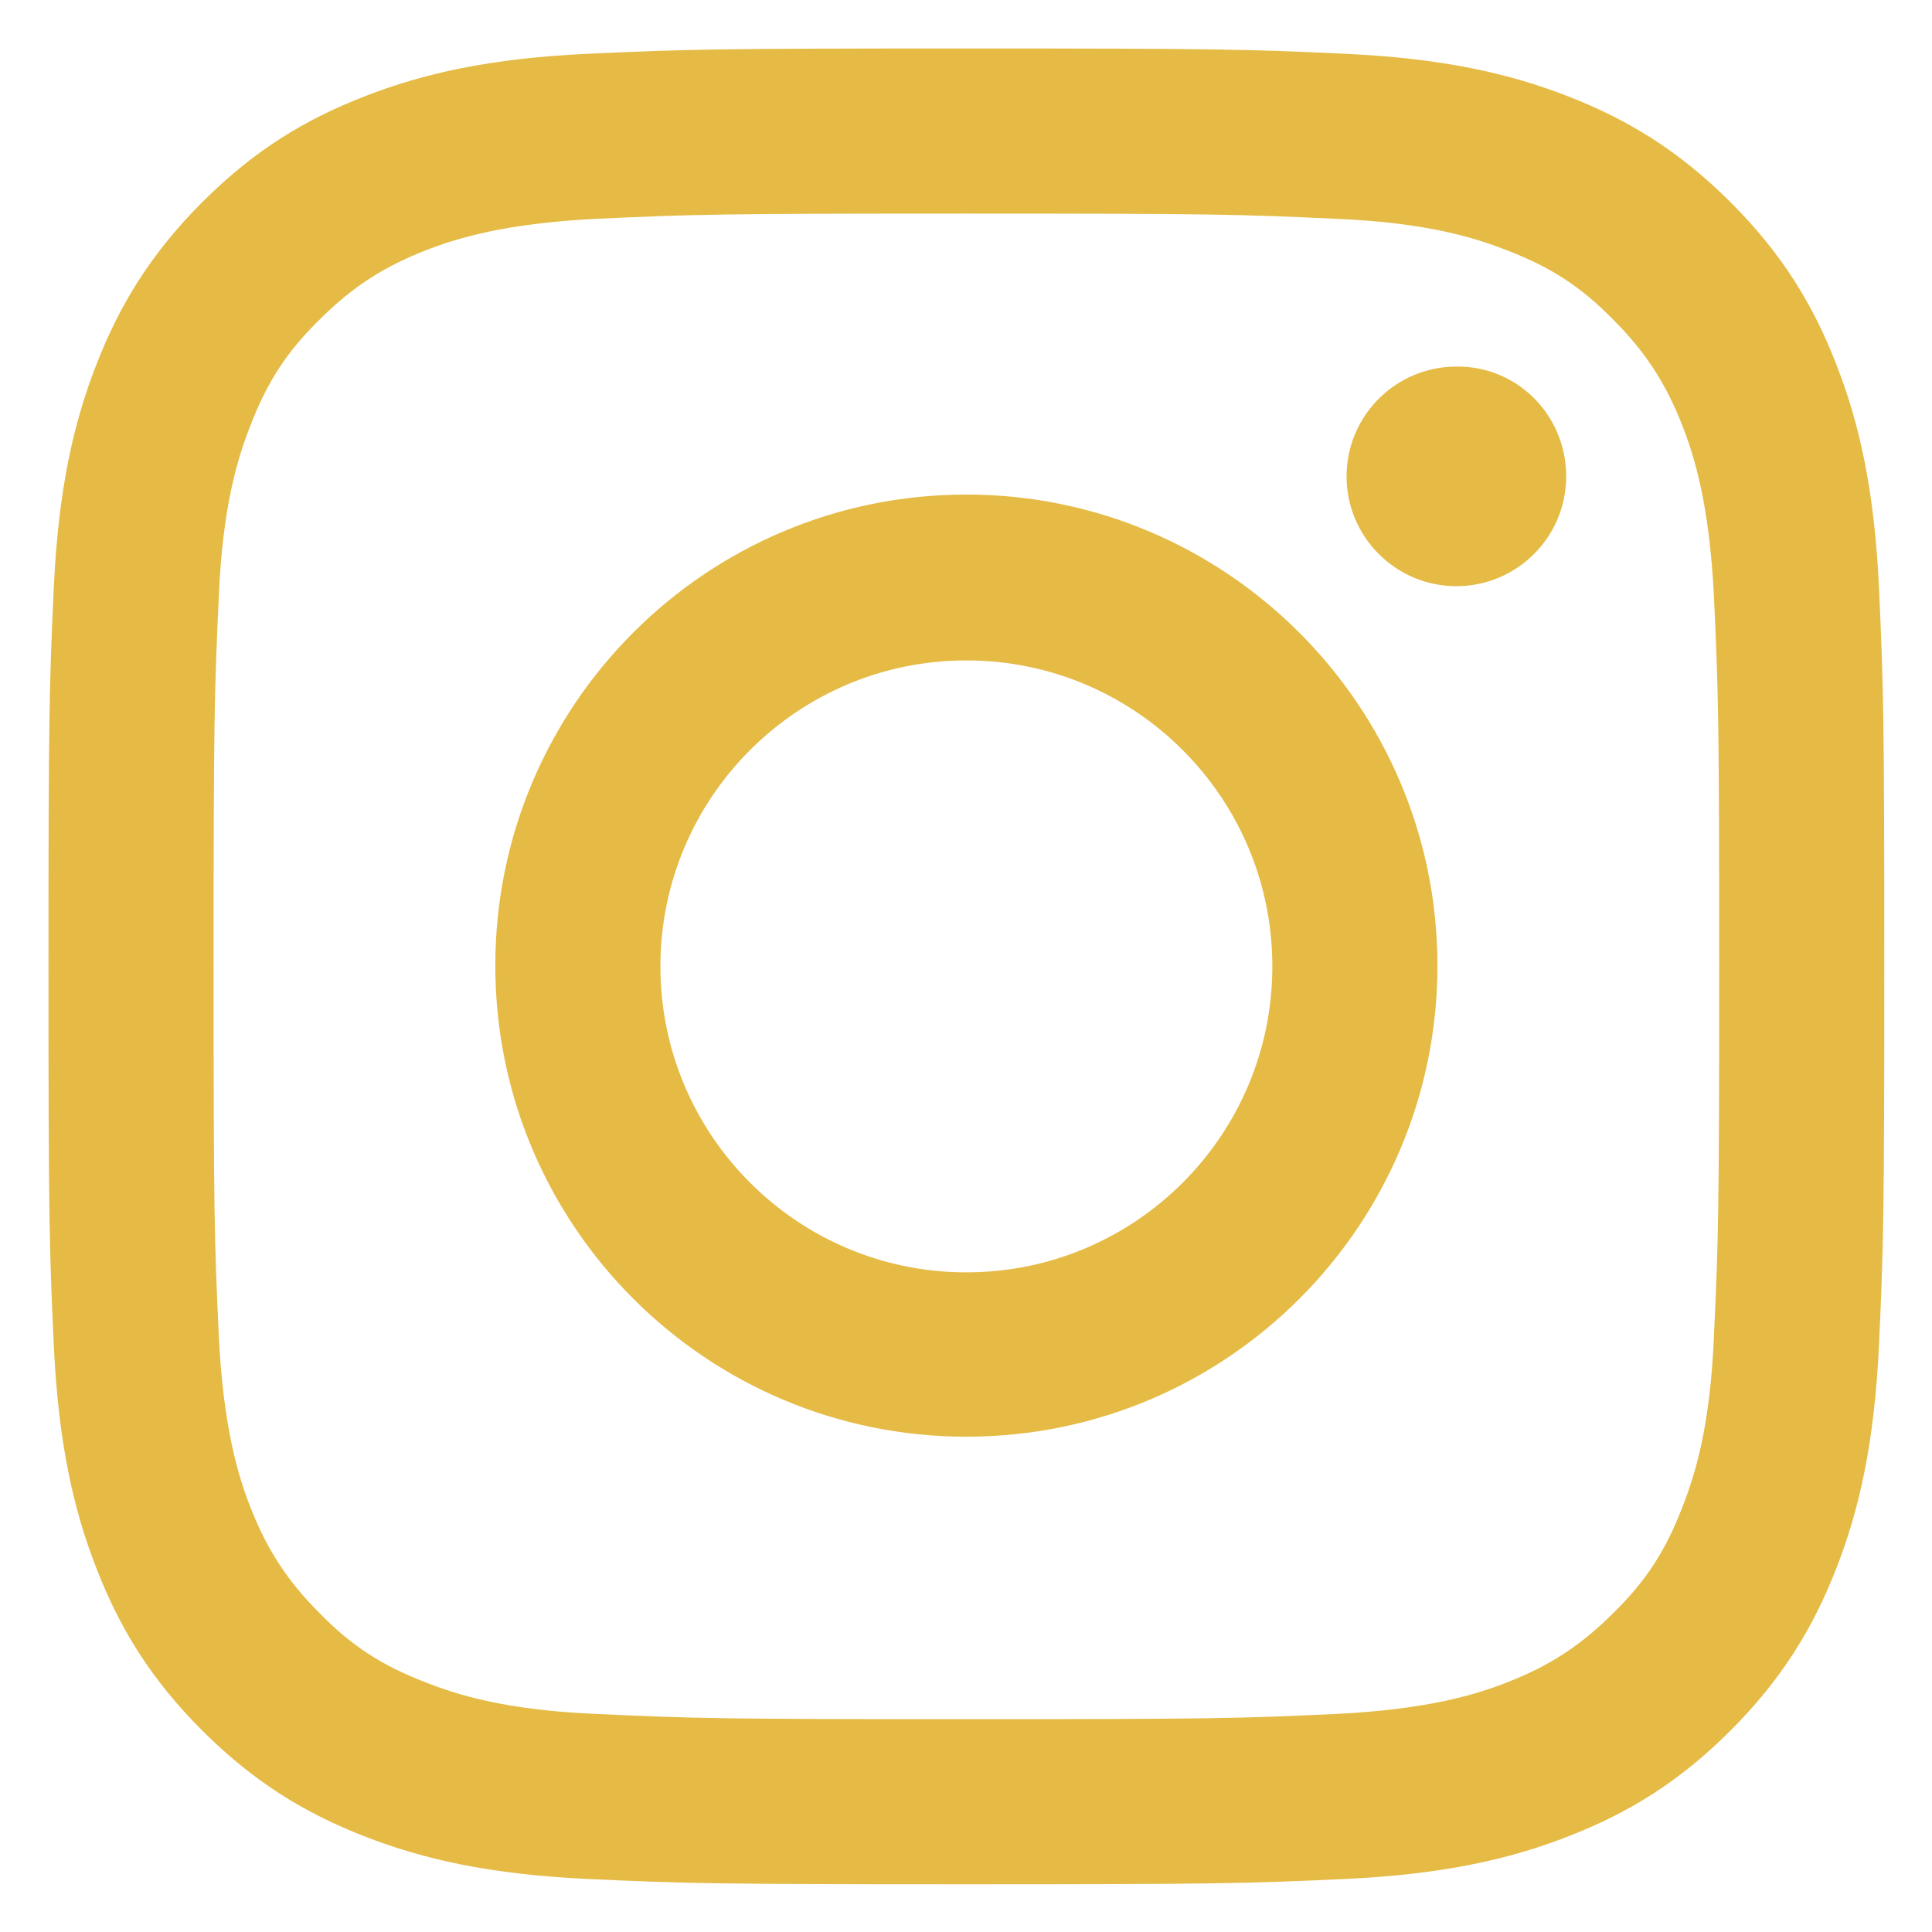 <?xml version="1.0" encoding="utf-8"?>
<!-- Generator: Adobe Illustrator 27.0.1, SVG Export Plug-In . SVG Version: 6.00 Build 0)  -->
<svg version="1.1" id="Calque_1" xmlns="http://www.w3.org/2000/svg" xmlns:xlink="http://www.w3.org/1999/xlink" x="0px" y="0px"
	 viewBox="0 0 255.1 255.1" style="enable-background:new 0 0 255.1 255.1;" xml:space="preserve">
<style type="text/css">
	.st0{fill:#E5BB46;}
</style>
<g>
	<g>
		<path class="st0" d="M127.6,28.2c32.4,0,36.2,0.1,49,0.7c11.8,0.5,18.2,2.5,22.5,4.2c5.7,2.2,9.7,4.8,13.9,9.1
			c4.2,4.2,6.9,8.3,9.1,13.9c1.7,4.3,3.6,10.7,4.2,22.5c0.6,12.8,0.7,16.6,0.7,49c0,32.4-0.1,36.2-0.7,49
			c-0.5,11.8-2.5,18.2-4.2,22.5c-2.2,5.7-4.8,9.7-9.1,13.9c-4.2,4.2-8.3,6.9-13.9,9.1c-4.3,1.7-10.7,3.6-22.5,4.2
			c-12.8,0.6-16.6,0.7-49,0.7c-32.4,0-36.2-0.1-49-0.7c-11.8-0.5-18.2-2.5-22.5-4.2c-5.7-2.2-9.7-4.8-13.9-9.1
			c-4.2-4.2-6.9-8.3-9.1-13.9c-1.7-4.3-3.6-10.7-4.2-22.5c-0.6-12.8-0.7-16.6-0.7-49c0-32.4,0.1-36.2,0.7-49
			c0.5-11.8,2.5-18.2,4.2-22.5c2.2-5.7,4.8-9.7,9.1-13.9c4.2-4.2,8.3-6.9,13.9-9.1c4.3-1.7,10.7-3.6,22.5-4.2
			C91.4,28.3,95.2,28.2,127.6,28.2 M127.6,6.4c-32.9,0-37,0.1-50,0.7c-12.9,0.6-21.7,2.6-29.4,5.6c-8,3.1-14.7,7.2-21.5,14
			c-6.7,6.7-10.9,13.5-14,21.5c-3,7.7-5,16.5-5.6,29.4c-0.6,12.9-0.7,17.1-0.7,50c0,32.9,0.1,37,0.7,50c0.6,12.9,2.6,21.7,5.6,29.4
			c3.1,8,7.2,14.7,14,21.5c6.7,6.7,13.5,10.9,21.5,14c7.7,3,16.5,5,29.4,5.6c12.9,0.6,17.1,0.7,50,0.7c32.9,0,37-0.1,50-0.7
			c12.9-0.6,21.7-2.6,29.4-5.6c8-3.1,14.7-7.2,21.5-14c6.7-6.7,10.9-13.5,14-21.5c3-7.7,5-16.5,5.6-29.4c0.6-12.9,0.7-17.1,0.7-50
			c0-32.9-0.1-37-0.7-50c-0.6-12.9-2.6-21.7-5.6-29.4c-3.1-8-7.2-14.7-14-21.5c-6.7-6.7-13.5-10.9-21.5-14c-7.7-3-16.5-5-29.4-5.6
			C164.6,6.5,160.5,6.4,127.6,6.4"/>
		<path class="st0" d="M127.6,65.3c-34.4,0-62.2,27.9-62.2,62.2c0,34.4,27.9,62.2,62.2,62.2c34.4,0,62.2-27.9,62.2-62.2
			C189.8,93.2,161.9,65.3,127.6,65.3 M127.6,168c-22.3,0-40.4-18.1-40.4-40.4c0-22.3,18.1-40.4,40.4-40.4
			c22.3,0,40.4,18.1,40.4,40.4C168,149.9,149.9,168,127.6,168"/>
		<path class="st0" d="M206.8,62.9c0,8-6.5,14.5-14.5,14.5c-8,0-14.5-6.5-14.5-14.5c0-8,6.5-14.5,14.5-14.5
			C200.3,48.3,206.8,54.8,206.8,62.9"/>
	</g>
</g>
</svg>
